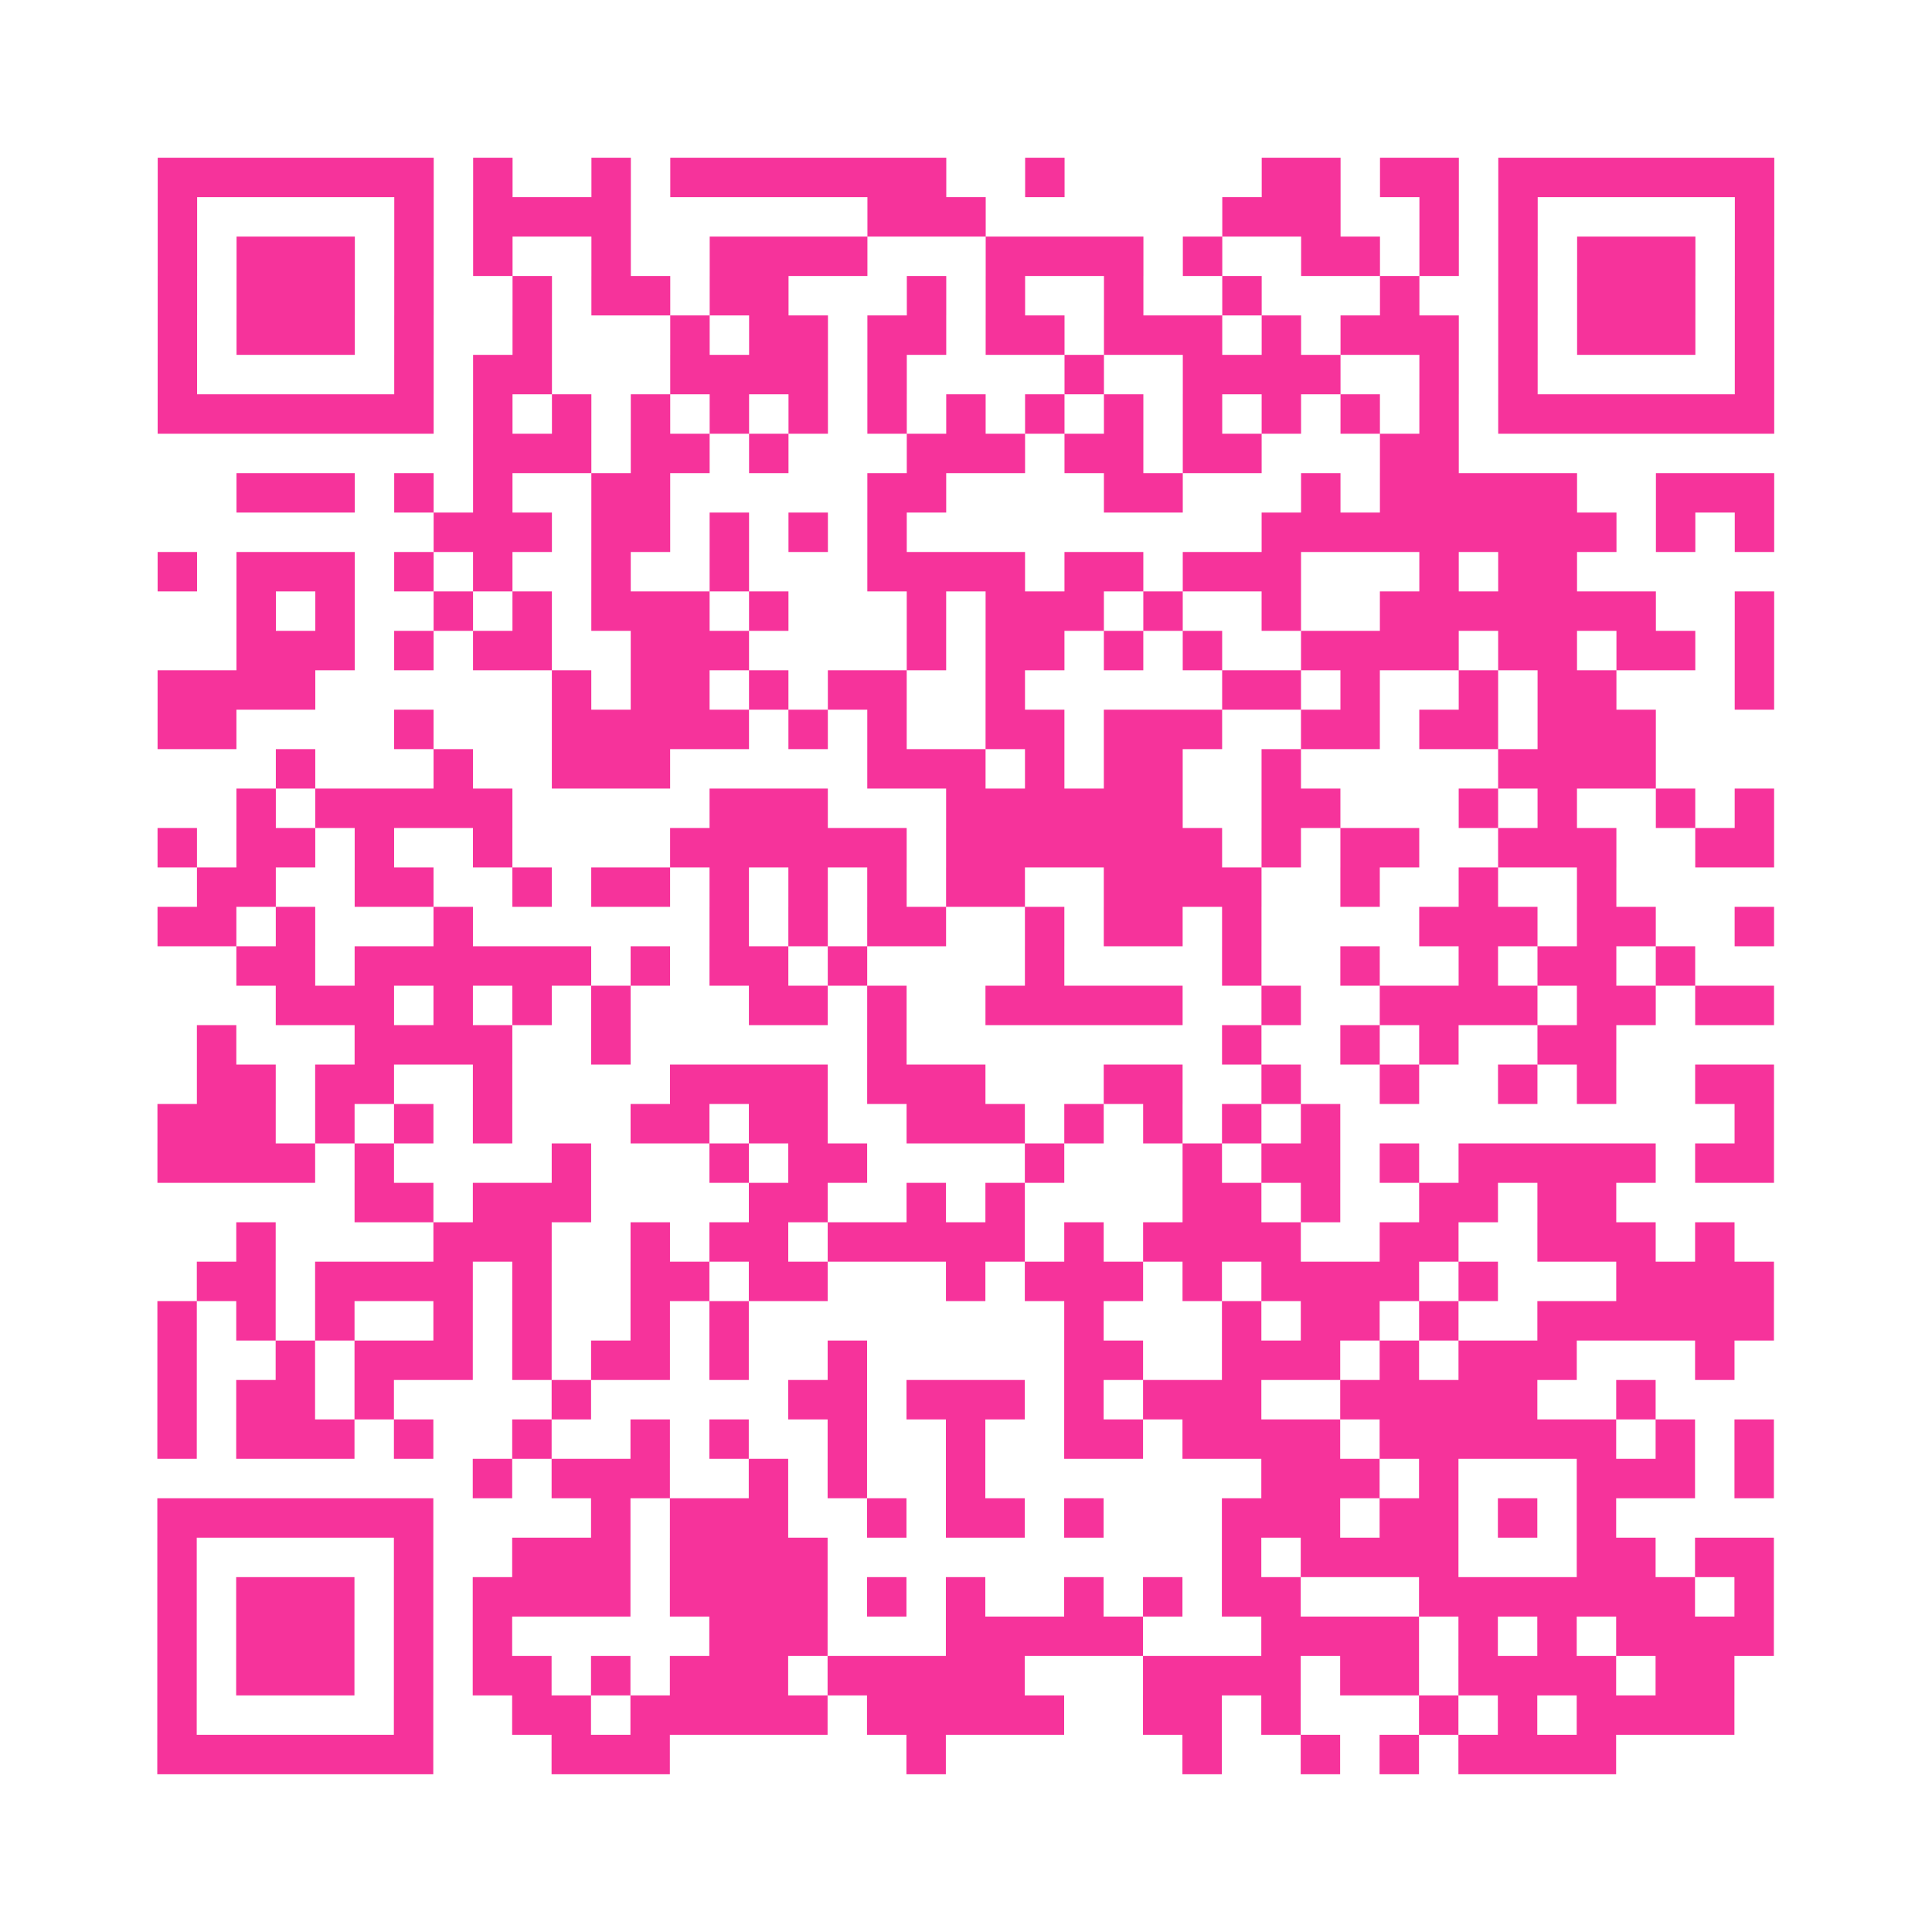 <?xml version="1.0" encoding="UTF-8"?>
<svg xmlns="http://www.w3.org/2000/svg" viewBox="0 0 49 49" class="pyqrcode"><path fill="transparent" d="M0 0h49v49h-49z"/><path stroke="#f6339b" class="pyqrline" d="M4 4.5h7m1 0h1m2 0h1m1 0h7m2 0h1m5 0h2m1 0h2m1 0h7m-41 1h1m5 0h1m1 0h4m6 0h3m6 0h3m2 0h1m1 0h1m5 0h1m-41 1h1m1 0h3m1 0h1m1 0h1m2 0h1m2 0h4m3 0h4m1 0h1m2 0h2m1 0h1m1 0h1m1 0h3m1 0h1m-41 1h1m1 0h3m1 0h1m2 0h1m1 0h2m1 0h2m3 0h1m1 0h1m2 0h1m2 0h1m3 0h1m2 0h1m1 0h3m1 0h1m-41 1h1m1 0h3m1 0h1m2 0h1m3 0h1m1 0h2m1 0h2m1 0h2m1 0h3m1 0h1m1 0h3m1 0h1m1 0h3m1 0h1m-41 1h1m5 0h1m1 0h2m3 0h4m1 0h1m4 0h1m2 0h4m2 0h1m1 0h1m5 0h1m-41 1h7m1 0h1m1 0h1m1 0h1m1 0h1m1 0h1m1 0h1m1 0h1m1 0h1m1 0h1m1 0h1m1 0h1m1 0h1m1 0h1m1 0h7m-33 1h3m1 0h2m1 0h1m3 0h3m1 0h2m1 0h2m3 0h2m-31 1h3m1 0h1m1 0h1m2 0h2m5 0h2m4 0h2m3 0h1m1 0h5m2 0h3m-34 1h3m1 0h2m1 0h1m1 0h1m1 0h1m9 0h9m1 0h1m1 0h1m-41 1h1m1 0h3m1 0h1m1 0h1m2 0h1m2 0h1m3 0h4m1 0h2m1 0h3m3 0h1m1 0h2m-34 1h1m1 0h1m2 0h1m1 0h1m1 0h3m1 0h1m3 0h1m1 0h3m1 0h1m2 0h1m2 0h7m2 0h1m-39 1h3m1 0h1m1 0h2m2 0h3m4 0h1m1 0h2m1 0h1m1 0h1m2 0h4m1 0h2m1 0h2m1 0h1m-41 1h4m6 0h1m1 0h2m1 0h1m1 0h2m2 0h1m5 0h2m1 0h1m2 0h1m1 0h2m3 0h1m-41 1h2m4 0h1m3 0h5m1 0h1m1 0h1m2 0h2m1 0h3m2 0h2m1 0h2m1 0h3m-35 1h1m3 0h1m2 0h3m5 0h3m1 0h1m1 0h2m2 0h1m5 0h4m-36 1h1m1 0h5m5 0h3m3 0h6m2 0h2m3 0h1m1 0h1m2 0h1m1 0h1m-41 1h1m1 0h2m1 0h1m2 0h1m4 0h6m1 0h7m1 0h1m1 0h2m2 0h3m2 0h2m-40 1h2m2 0h2m2 0h1m1 0h2m1 0h1m1 0h1m1 0h1m1 0h2m2 0h4m2 0h1m2 0h1m2 0h1m-37 1h2m1 0h1m3 0h1m6 0h1m1 0h1m1 0h2m2 0h1m1 0h2m1 0h1m4 0h3m1 0h2m2 0h1m-39 1h2m1 0h6m1 0h1m1 0h2m1 0h1m4 0h1m4 0h1m2 0h1m2 0h1m1 0h2m1 0h1m-36 1h3m1 0h1m1 0h1m1 0h1m3 0h2m1 0h1m2 0h5m2 0h1m2 0h4m1 0h2m1 0h2m-40 1h1m3 0h4m2 0h1m6 0h1m8 0h1m2 0h1m1 0h1m2 0h2m-36 1h2m1 0h2m2 0h1m4 0h4m1 0h3m3 0h2m2 0h1m2 0h1m2 0h1m1 0h1m2 0h2m-41 1h3m1 0h1m1 0h1m1 0h1m3 0h2m1 0h2m2 0h3m1 0h1m1 0h1m1 0h1m1 0h1m10 0h1m-41 1h4m1 0h1m4 0h1m3 0h1m1 0h2m4 0h1m3 0h1m1 0h2m1 0h1m1 0h5m1 0h2m-36 1h2m1 0h3m4 0h2m2 0h1m1 0h1m4 0h2m1 0h1m2 0h2m1 0h2m-35 1h1m4 0h3m2 0h1m1 0h2m1 0h5m1 0h1m1 0h4m2 0h2m2 0h3m1 0h1m-39 1h2m1 0h4m1 0h1m2 0h2m1 0h2m3 0h1m1 0h3m1 0h1m1 0h4m1 0h1m3 0h4m-41 1h1m1 0h1m1 0h1m2 0h1m1 0h1m2 0h1m1 0h1m8 0h1m3 0h1m1 0h2m1 0h1m2 0h6m-41 1h1m2 0h1m1 0h3m1 0h1m1 0h2m1 0h1m2 0h1m5 0h2m2 0h3m1 0h1m1 0h3m3 0h1m-40 1h1m1 0h2m1 0h1m4 0h1m5 0h2m1 0h3m1 0h1m1 0h3m2 0h5m2 0h1m-38 1h1m1 0h3m1 0h1m2 0h1m2 0h1m1 0h1m2 0h1m2 0h1m2 0h2m1 0h4m1 0h6m1 0h1m1 0h1m-33 1h1m1 0h3m2 0h1m1 0h1m2 0h1m7 0h3m1 0h1m3 0h3m1 0h1m-41 1h7m4 0h1m1 0h3m2 0h1m1 0h2m1 0h1m3 0h3m1 0h2m1 0h1m1 0h1m-37 1h1m5 0h1m2 0h3m1 0h4m10 0h1m1 0h4m3 0h2m1 0h2m-41 1h1m1 0h3m1 0h1m1 0h4m1 0h4m1 0h1m1 0h1m2 0h1m1 0h1m1 0h2m3 0h7m1 0h1m-41 1h1m1 0h3m1 0h1m1 0h1m5 0h3m3 0h5m3 0h4m1 0h1m1 0h1m1 0h4m-41 1h1m1 0h3m1 0h1m1 0h2m1 0h1m1 0h3m1 0h5m3 0h4m1 0h2m1 0h4m1 0h2m-40 1h1m5 0h1m2 0h2m1 0h5m1 0h5m2 0h2m1 0h1m3 0h1m1 0h1m1 0h4m-40 1h7m3 0h3m6 0h1m6 0h1m2 0h1m1 0h1m1 0h4"/></svg>
